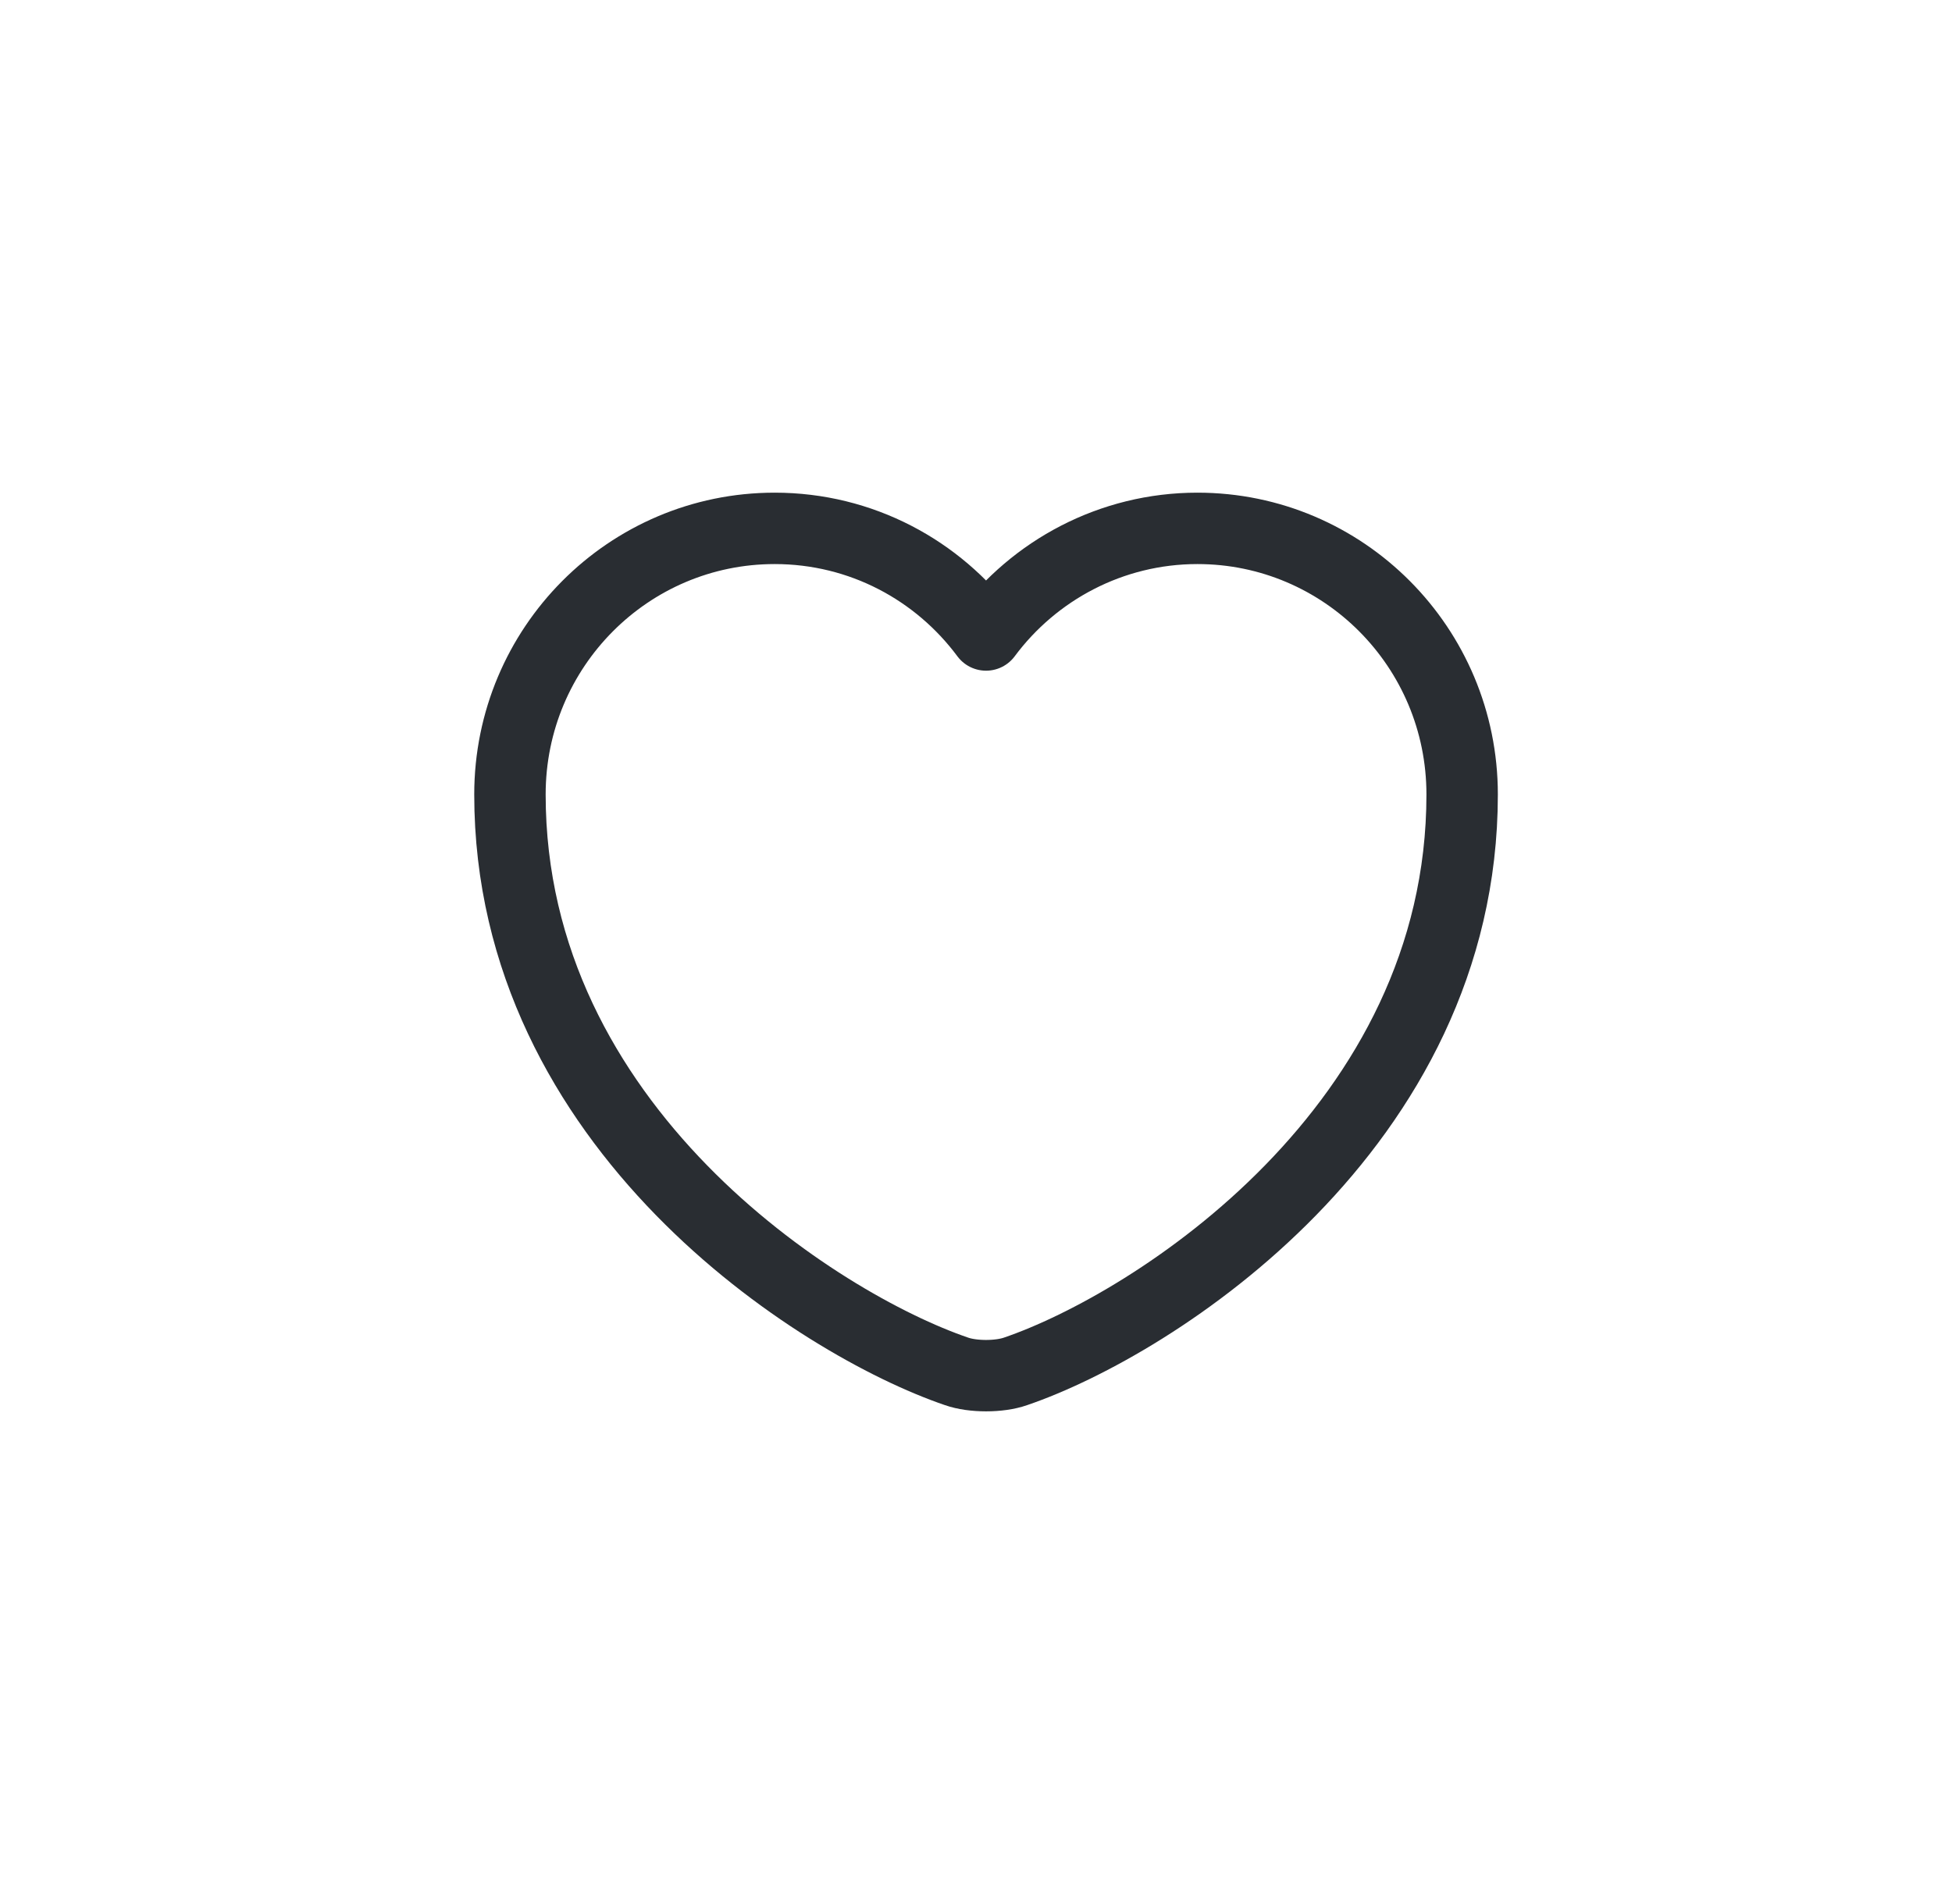 <?xml version="1.0" encoding="UTF-8"?> <svg xmlns="http://www.w3.org/2000/svg" width="41" height="40" viewBox="0 0 41 40" fill="none"><path d="M21.331 28.81C20.991 28.93 20.431 28.93 20.091 28.81C17.191 27.82 10.711 23.69 10.711 16.69C10.711 13.6 13.201 11.1 16.271 11.1C18.091 11.1 19.701 11.98 20.711 13.34C21.721 11.98 23.341 11.1 25.151 11.1C28.221 11.1 30.711 13.6 30.711 16.69C30.711 23.69 24.231 27.82 21.331 28.81Z" stroke="#292D32" stroke-width="1.5" stroke-linecap="round" stroke-linejoin="round"></path></svg> 